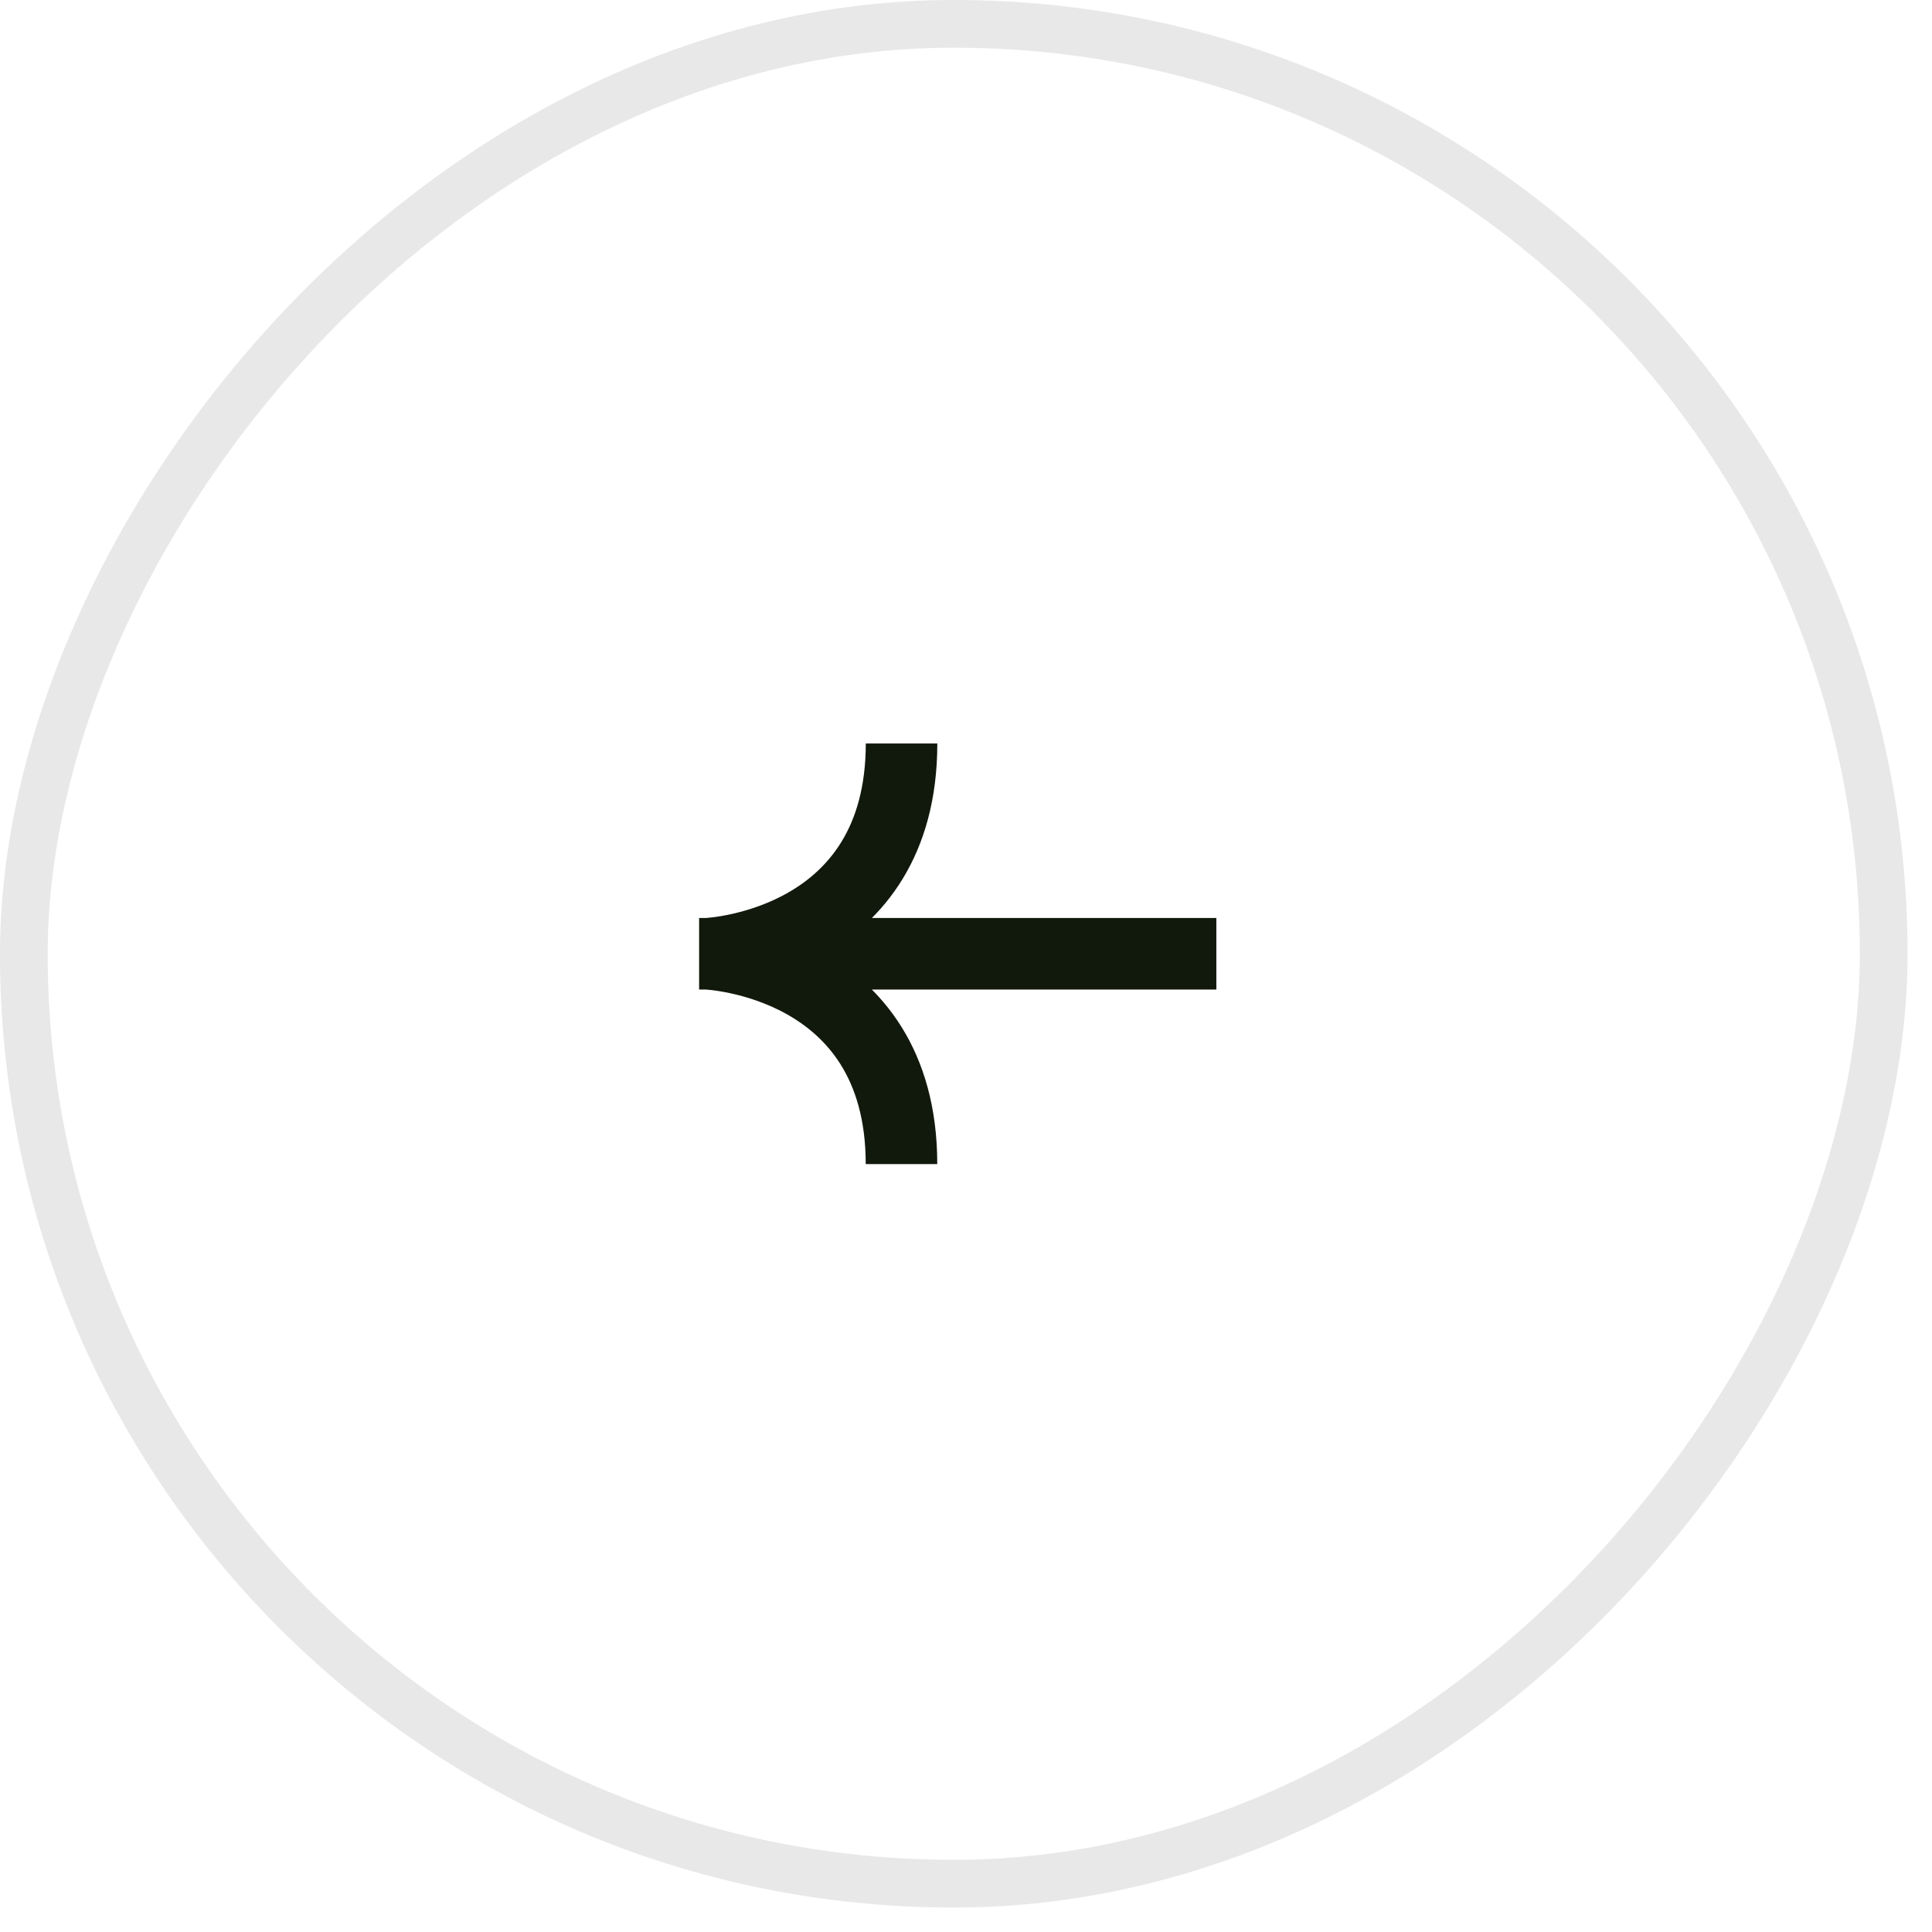 <svg width="36" height="36" viewBox="0 0 36 36" fill="none" xmlns="http://www.w3.org/2000/svg"><path d="M13.17 17.772C13.168 17.772 13.167 17.772 13.167 17.772C13.167 17.772 16.798 17.912 16.798 21.691M13.17 17.772C13.301 17.766 16.799 17.562 16.799 13.854M13.17 17.772L22.665 17.772M13.17 17.772L13.027 17.772" stroke="#11190C" stroke-width="1.333"/><rect x="-0.444" y="0.444" width="34.656" height="34.656" rx="17.328" transform="matrix(-1 0 0 1 34.656 0)" stroke="#11190C" stroke-opacity="0.1" stroke-width="0.889"/></svg>
